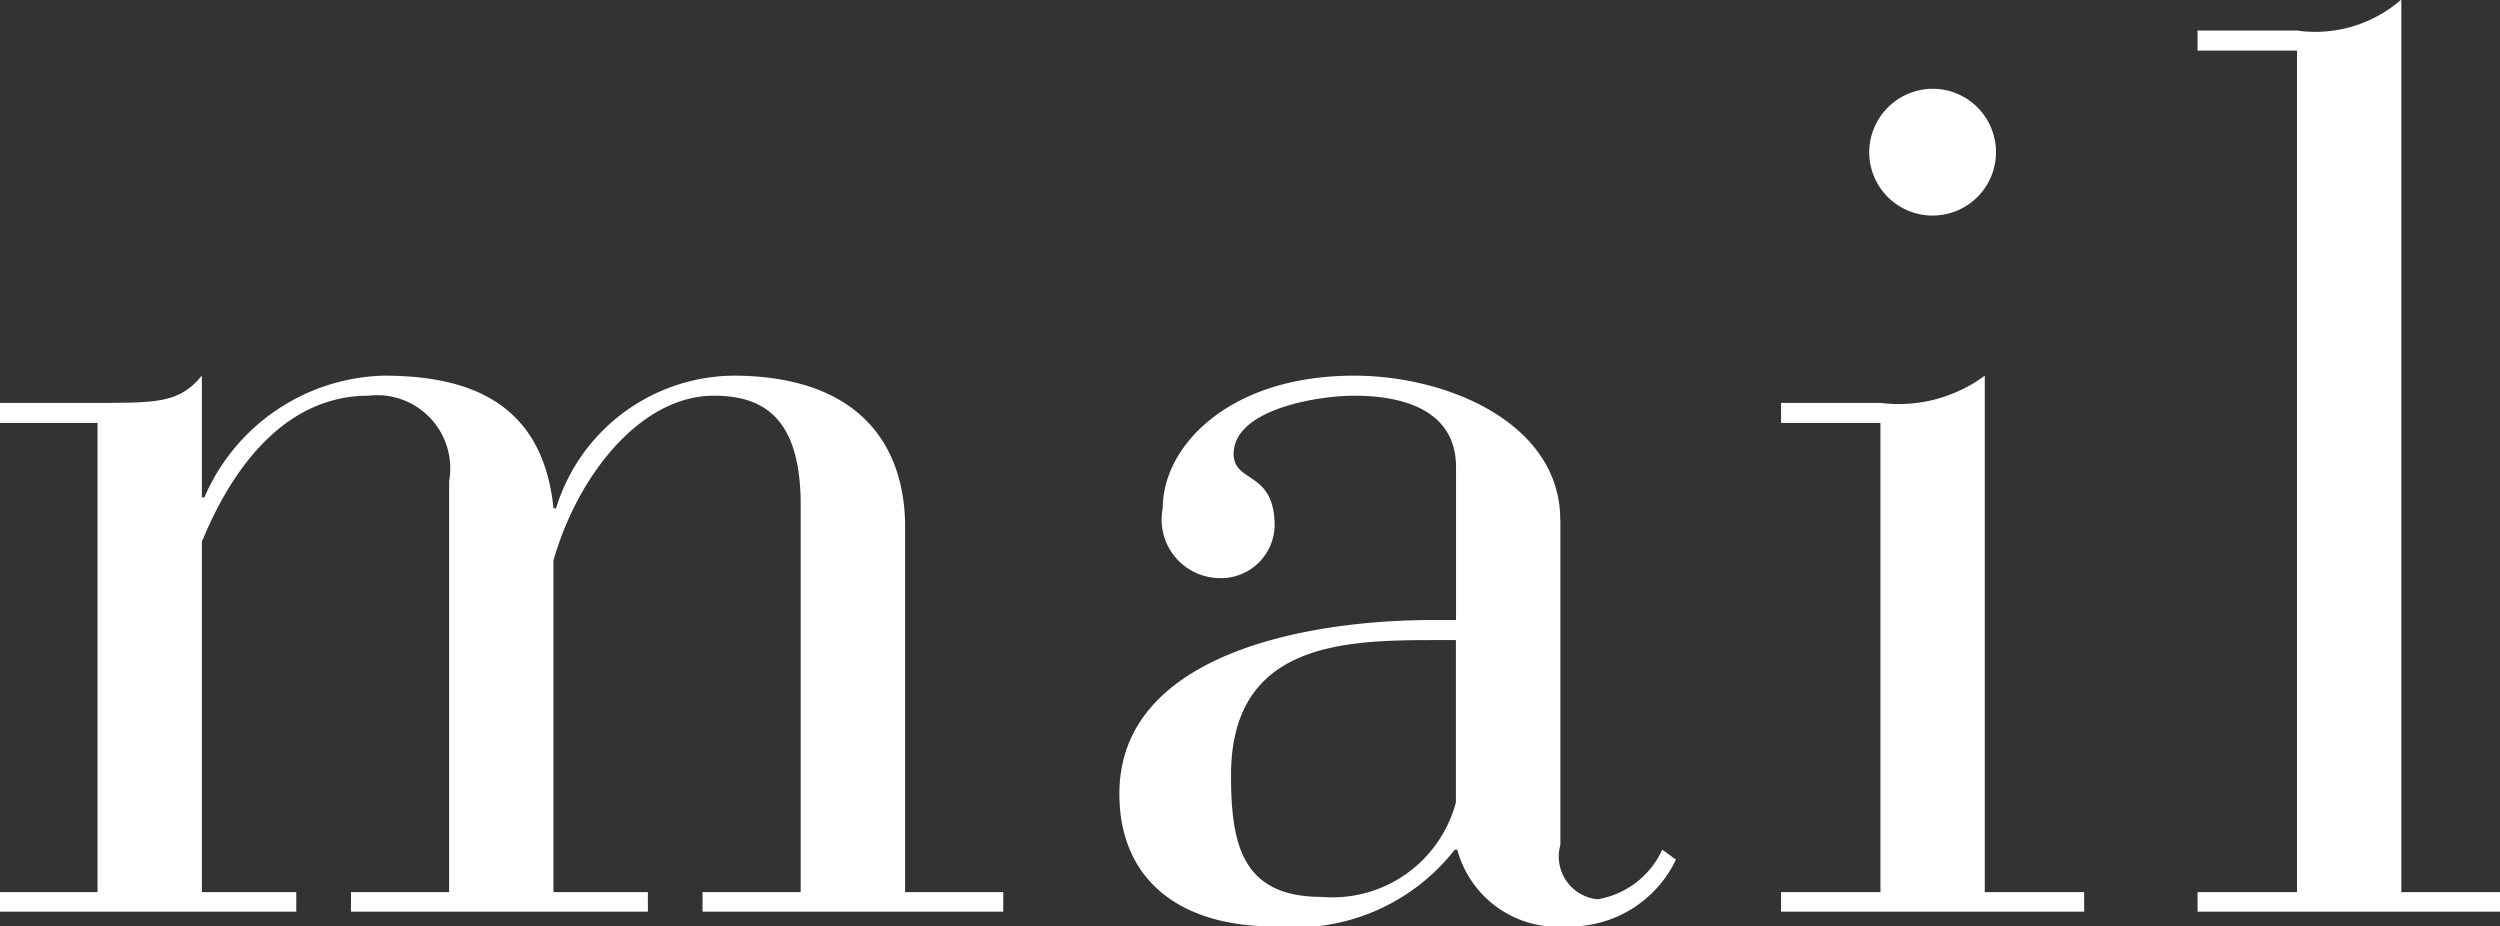 <svg xmlns="http://www.w3.org/2000/svg" width="52.375" height="19.41" viewBox="0 0 52.375 19.41"><rect x="0" y="0" width="52.375" height="19.41" fill="#333333" stroke="none"/><path id="nav_contact.svg" d="M597.518 1042.22h6.22v-.41h-1.978v-7.34c.755-1.84 1.926-3.06 3.488-3.06a1.532 1.532 0 0 1 1.692 1.79v8.61h-2.056v.41h6.22v-.41h-1.978v-6.95c.521-1.82 1.848-3.45 3.358-3.45.989 0 1.821.41 1.821 2.28v8.12h-2.056v.41h6.3v-.41h-2.056v-7.65c0-1.64-.885-3.14-3.54-3.17a3.93 3.93 0 0 0-3.774 2.78h-.052c-.234-2.31-1.9-2.78-3.566-2.78a4.212 4.212 0 0 0-3.748 2.55h-.053v-2.55c-.468.57-.937.57-2.186.57h-2.056v.42h2.056v9.83h-2.056v.41zm32.7-8.21c0-2.01-2.342-3.02-4.32-3.02-2.6 0-4.008 1.46-4.008 2.78a1.226 1.226 0 0 0 1.145 1.46 1.126 1.126 0 0 0 1.2-1.09c0-1.17-.859-.89-.859-1.51 0-.94 1.77-1.22 2.525-1.22.989 0 2.134.28 2.134 1.5v3.2h-.494c-2.681 0-6.559.73-6.559 3.64 0 1.77 1.223 2.78 3.253 2.78a4.252 4.252 0 0 0 3.774-1.61h.052a2.185 2.185 0 0 0 2.291 1.61 2.465 2.465 0 0 0 2.29-1.4l-.286-.21a1.823 1.823 0 0 1-1.354 1.04.9.9 0 0 1-.781-1.14v-6.81zm-2.186 2.52v3.4a2.675 2.675 0 0 1-2.811 1.98c-1.665 0-1.9-1.09-1.9-2.55 0-2.78 2.369-2.83 4.269-2.83h.442zm8.894 5.28h-2.082v.41h6.35v-.41h-2.082v-10.82a3.024 3.024 0 0 1-2.186.57h-2.082v.42h2.082v9.83zm-.235-15.5a1.328 1.328 0 1 0 1.328-1.33 1.335 1.335 0 0 0-1.328 1.33zm8.962 15.5h-2.083v.41h6.351v-.41h-2.082v-18.7a2.732 2.732 0 0 1-2.186.65h-2.083v.42h2.083v17.63z" transform="translate(-597.531 -1023.12)" fill="#fff" fill-rule="evenodd"/></svg>